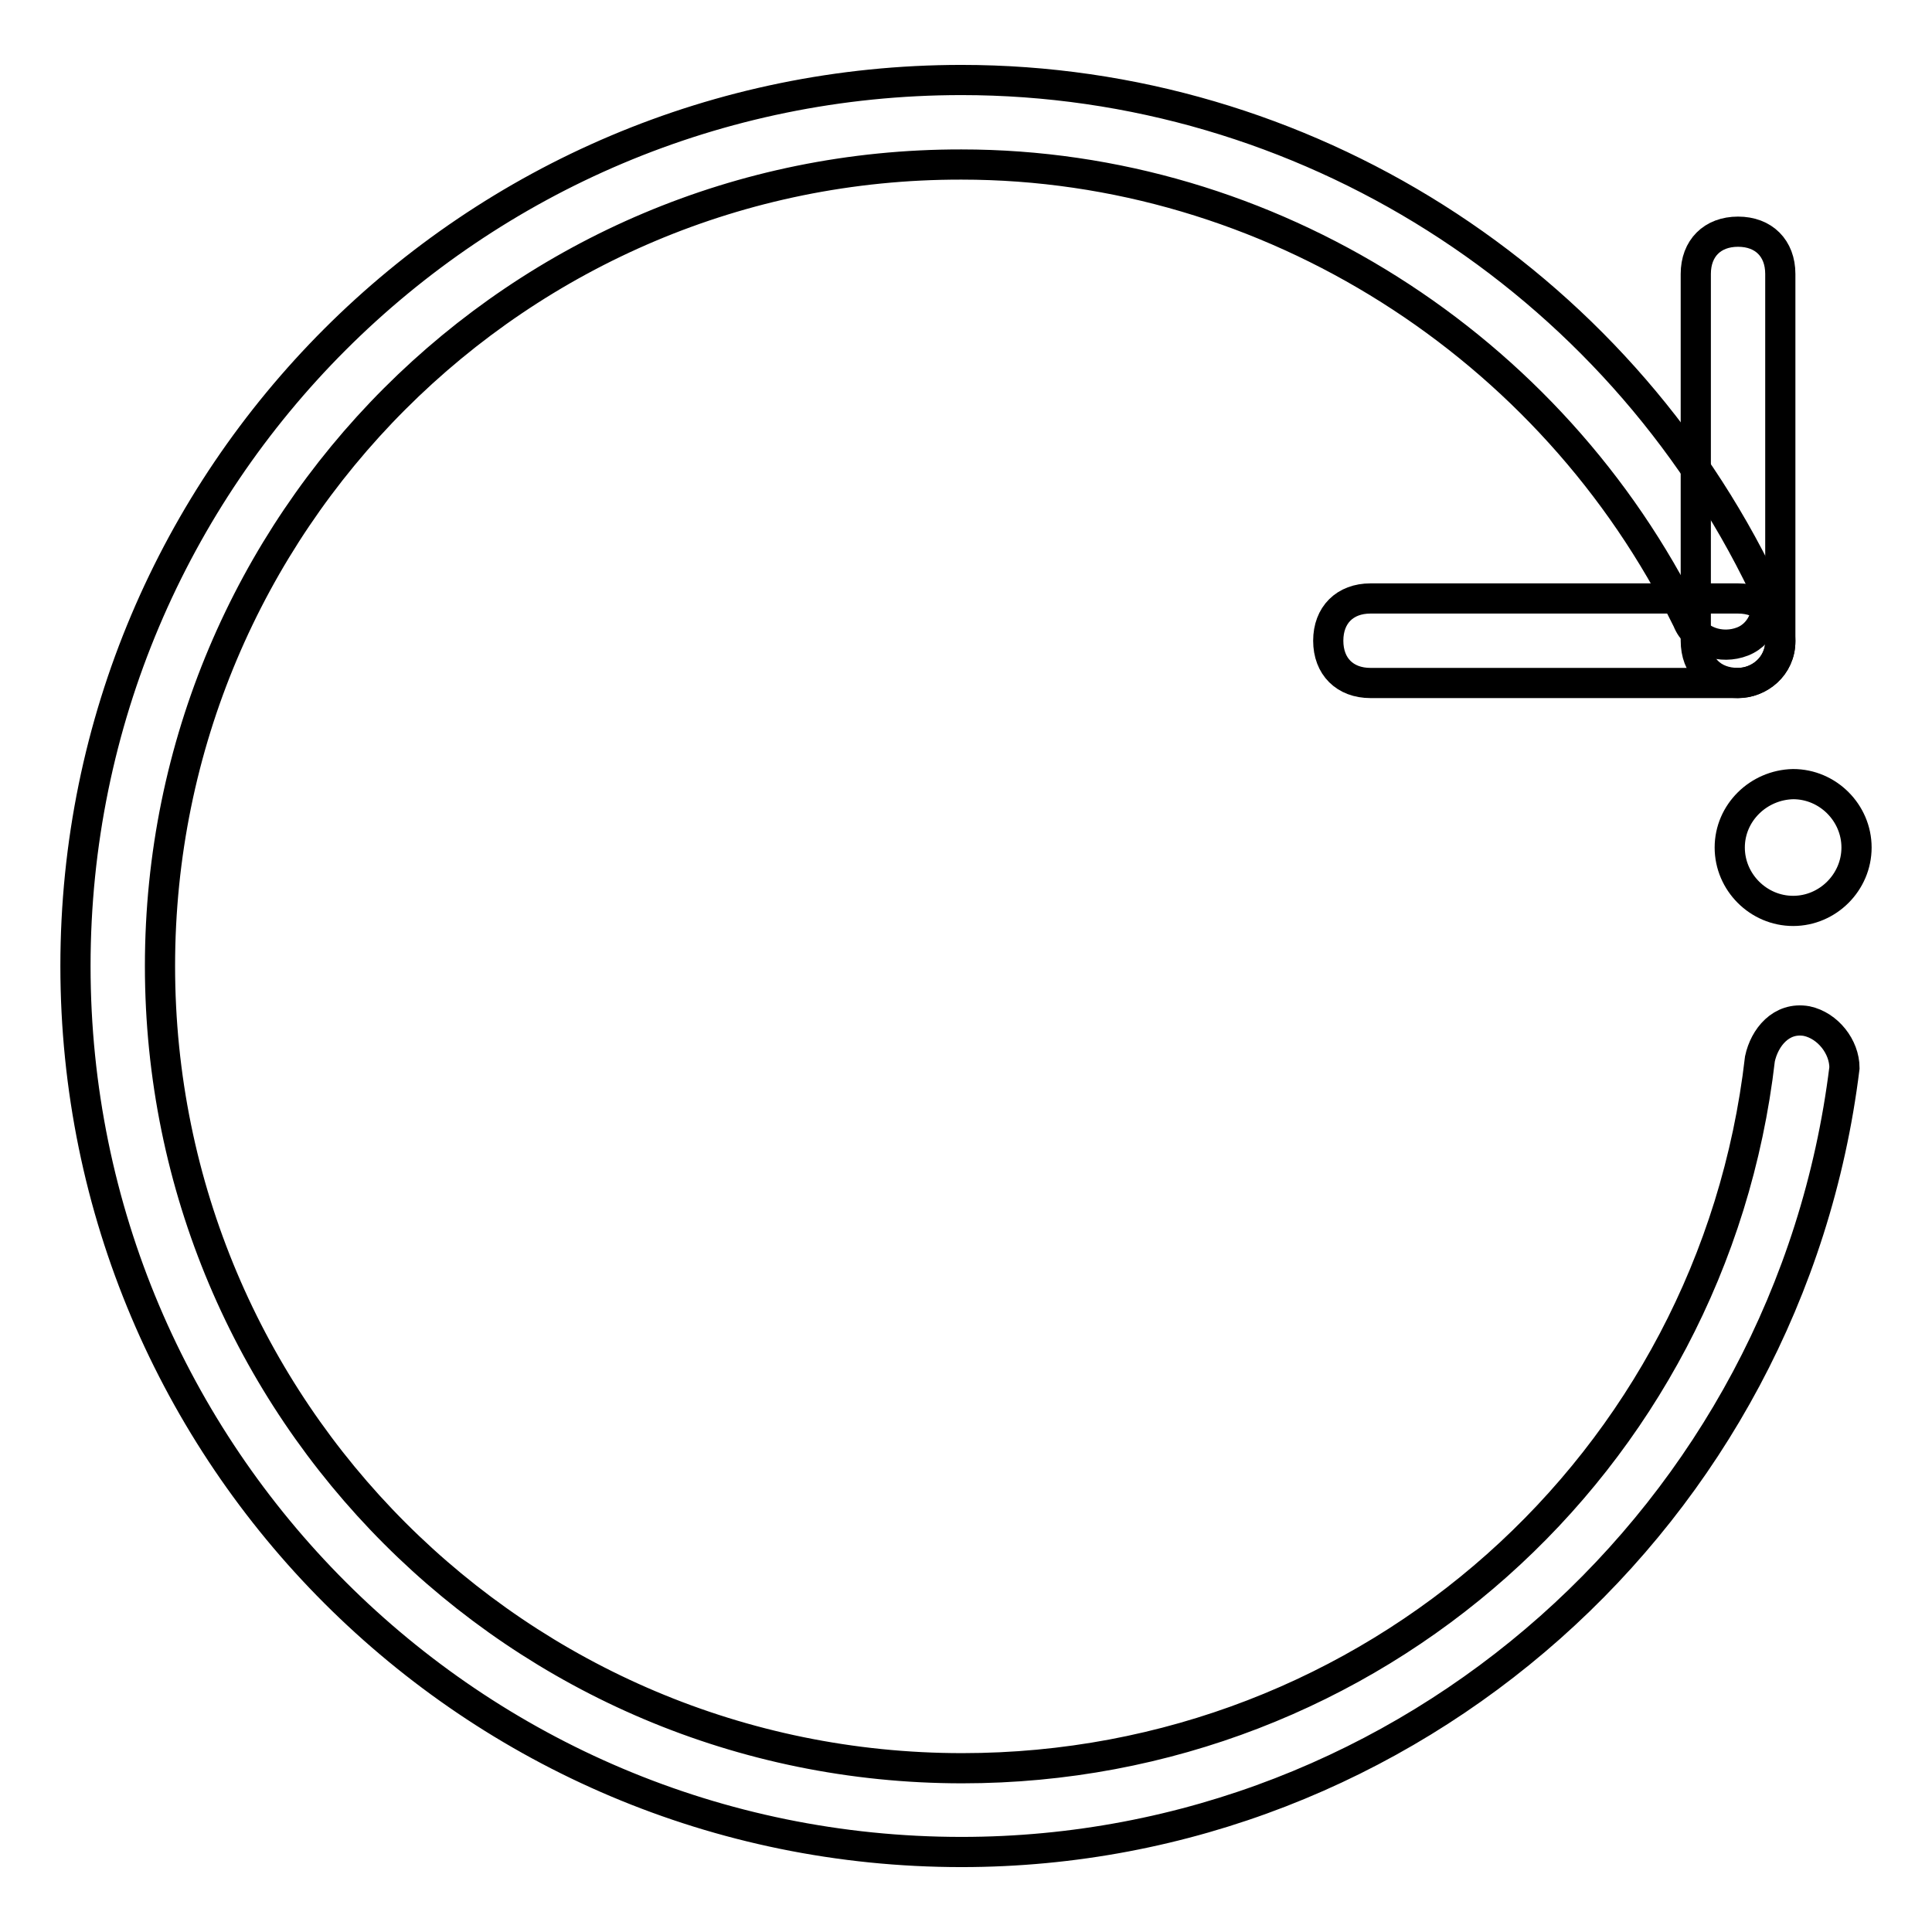 <?xml version="1.0" encoding="utf-8"?>
<!-- Svg Vector Icons : http://www.onlinewebfonts.com/icon -->
<!DOCTYPE svg PUBLIC "-//W3C//DTD SVG 1.1//EN" "http://www.w3.org/Graphics/SVG/1.1/DTD/svg11.dtd">
<svg version="1.1" xmlns="http://www.w3.org/2000/svg" xmlns:xlink="http://www.w3.org/1999/xlink" x="0px" y="0px" viewBox="0 0 256 256" enable-background="new 0 0 256 256" xml:space="preserve">
<g> <path stroke-width="4" fill-opacity="0" stroke="#000000"  d="M230.3,90.5c-3.4,0-5.6-2.2-5.6-5.6V36.3c0-3.4,2.2-5.6,5.6-5.6c3.4,0,5.6,2.2,5.6,5.6v48.7 C235.9,88.3,233.1,90.5,230.3,90.5z"/> <path stroke-width="4" fill-opacity="0" stroke="#000000"  d="M230.3,90.5h-48.7c-3.4,0-5.6-2.2-5.6-5.6s2.2-5.6,5.6-5.6h48.7c3.4,0,5.6,2.2,5.6,5.6 S233.1,90.5,230.3,90.5L230.3,90.5z"/> <path stroke-width="4" fill-opacity="0" stroke="#000000"  d="M127.4,245.4C62.6,245.4,10,192.9,10,128C10,63.1,62.6,10.6,127.4,10.6c45.3,0,86.7,26.3,106.3,67.1 c1.1,2.8,0,6.2-2.8,7.3c-2.8,1.1-6.2,0-7.3-2.8c-17.9-36.4-55.4-60.4-96.2-60.4C68.7,21.7,21.2,69.3,21.2,128 c0,58.7,47.5,106.3,106.3,106.3c54.2,0,99.5-40.3,105.7-94c0.6-2.8,2.8-5.6,6.2-5c2.8,0.6,5,3.4,5,6.2 C237.1,200.7,186.7,245.4,127.4,245.4z"/> <path stroke-width="4" fill-opacity="0" stroke="#000000"  d="M229.2,112.3c0,4.6,3.8,8.4,8.4,8.4c4.6,0,8.4-3.8,8.4-8.4c0-4.6-3.8-8.4-8.4-8.4 C233,104,229.2,107.7,229.2,112.3z"/></g>
</svg>